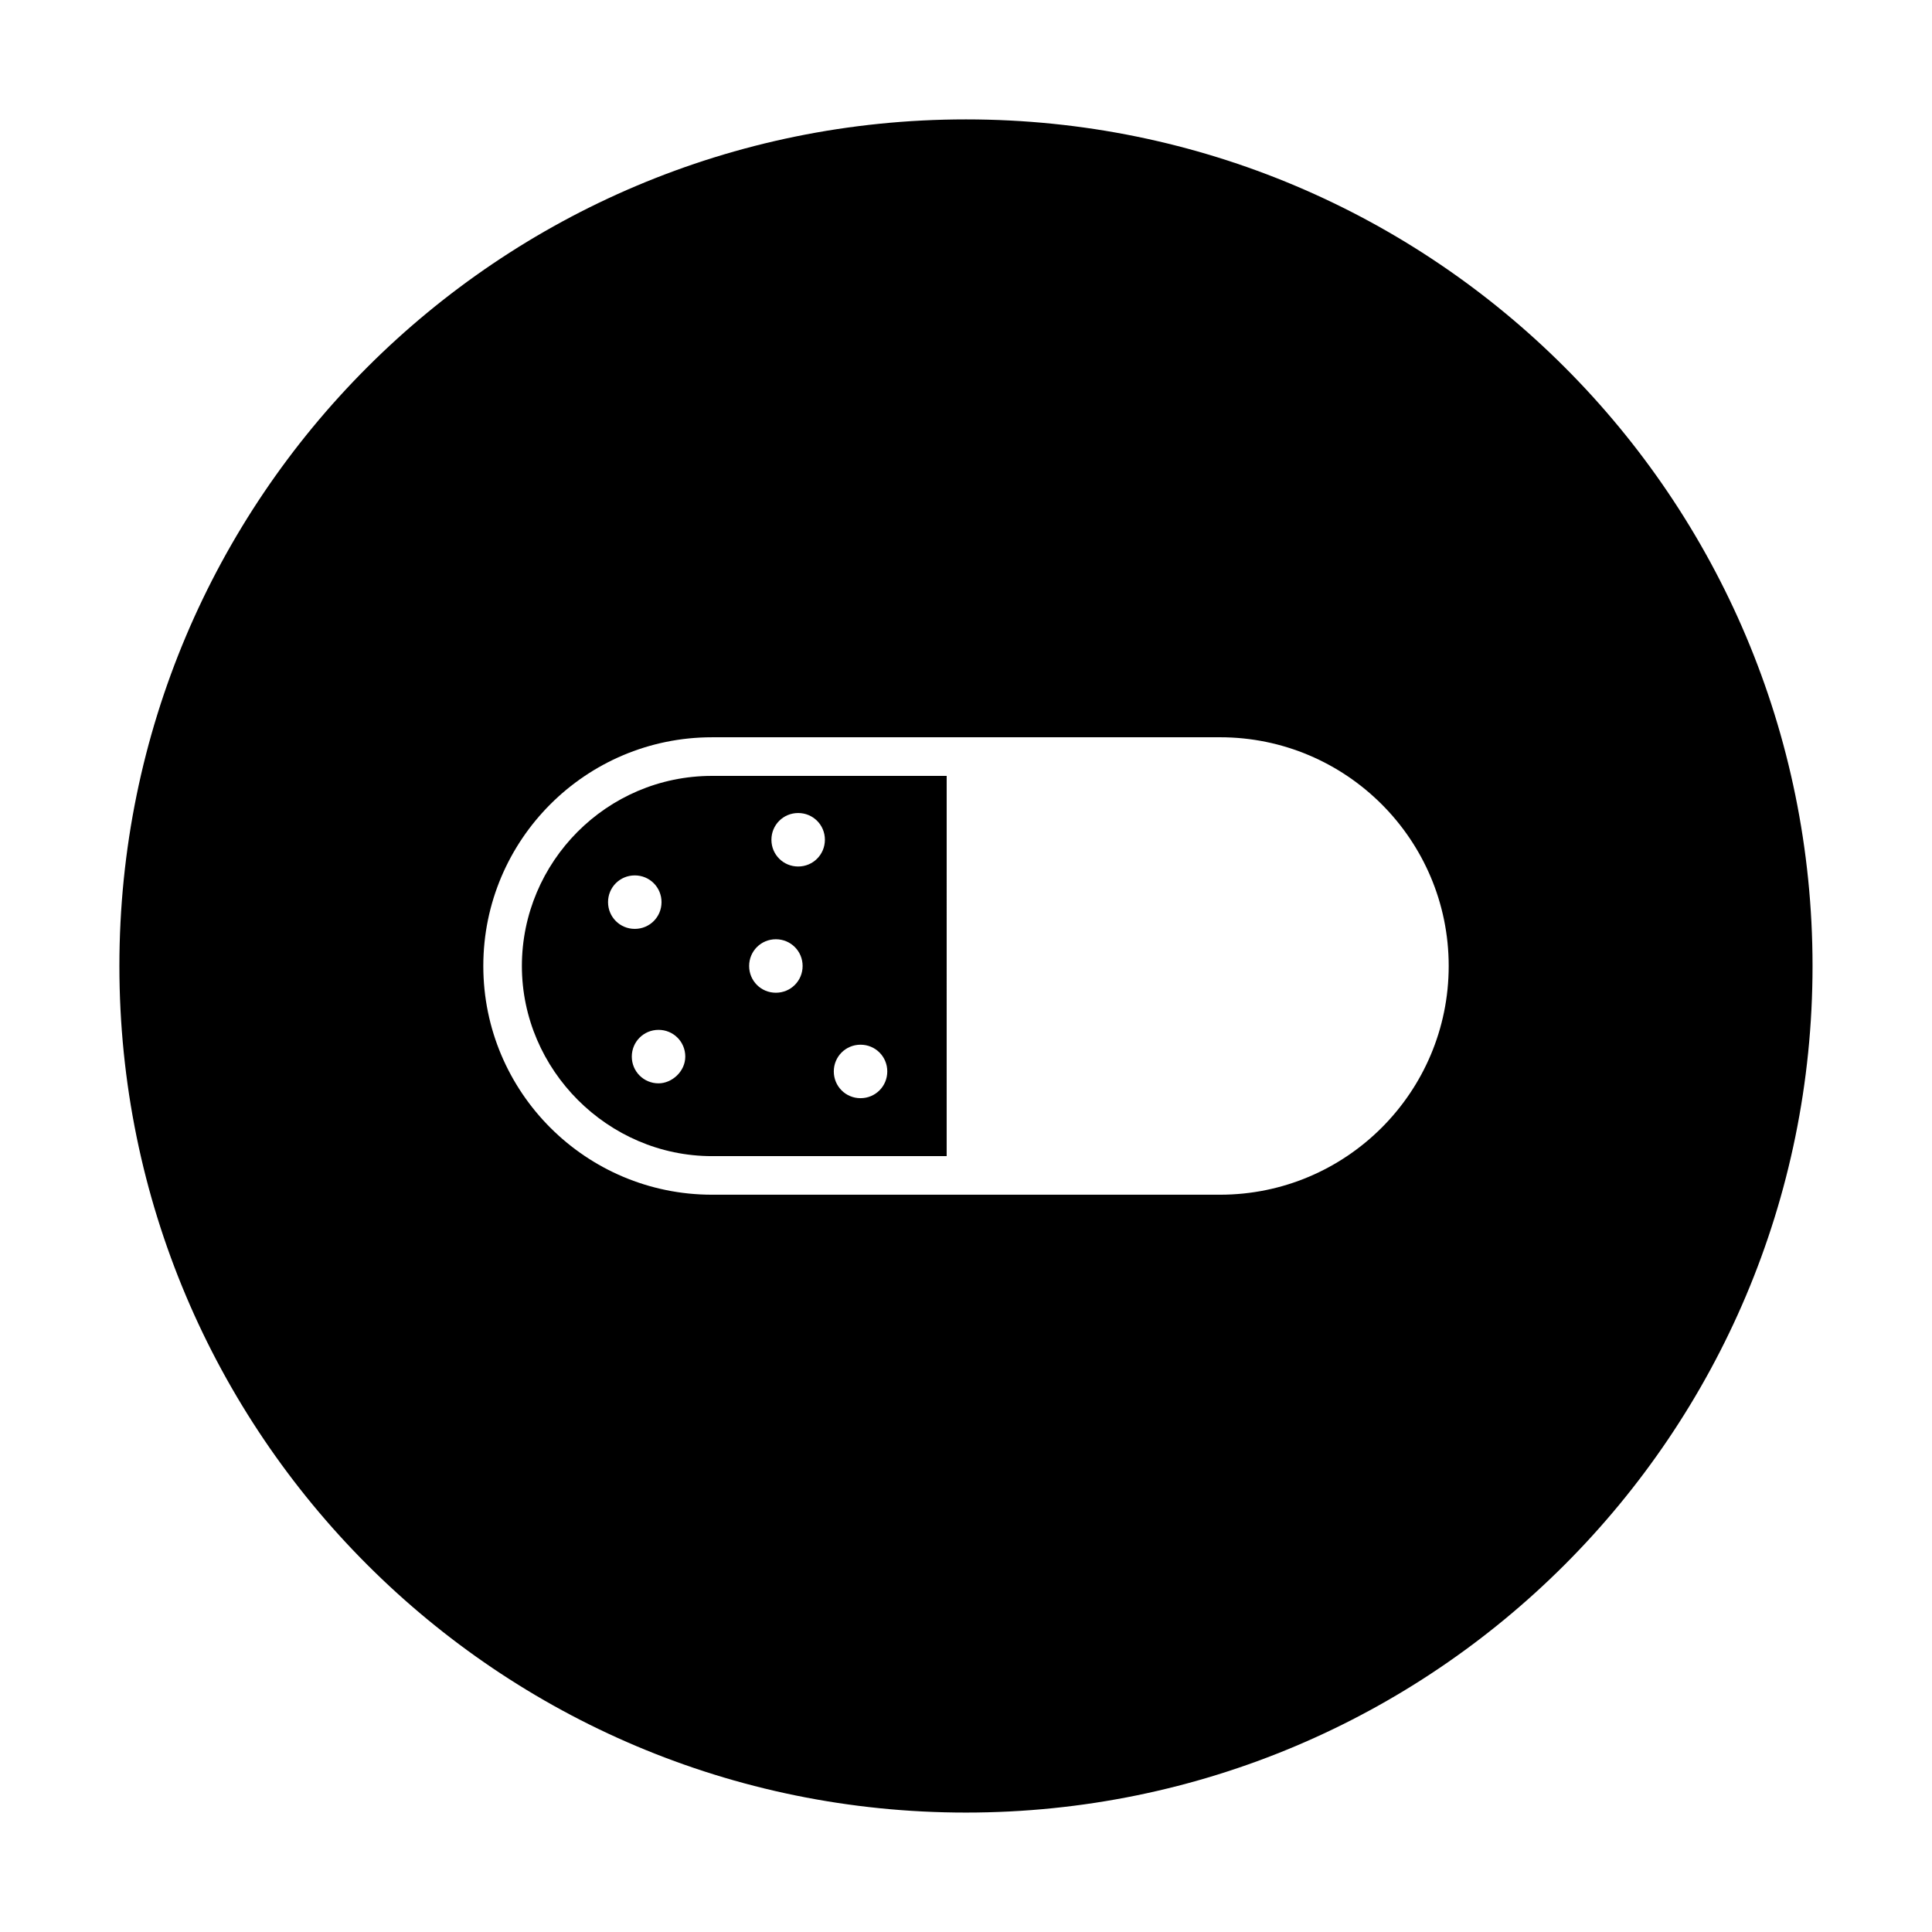 <?xml version="1.0" encoding="UTF-8"?>
<!-- Uploaded to: ICON Repo, www.iconrepo.com, Generator: ICON Repo Mixer Tools -->
<svg fill="#000000" width="800px" height="800px" version="1.1" viewBox="144 144 512 512" xmlns="http://www.w3.org/2000/svg">
 <g>
  <path d="m394.88 349.62h-62.191c-27.945 0-50.383 22.828-50.383 50.383 0 27.551 22.828 50.383 50.383 50.383h62.188zm-89.742 33.457c0-3.938 3.148-7.086 7.086-7.086s7.086 3.148 7.086 7.086-3.148 7.086-7.086 7.086-7.086-3.152-7.086-7.086zm13.383 48.02c-3.938 0-7.086-3.148-7.086-7.086s3.148-7.086 7.086-7.086 7.086 3.148 7.086 7.086-3.543 7.086-7.086 7.086zm31.094-24.012c-3.938 0-7.086-3.148-7.086-7.086s3.148-7.086 7.086-7.086 7.086 3.148 7.086 7.086-3.148 7.086-7.086 7.086zm5.906-33.453c-3.938 0-7.086-3.148-7.086-7.086s3.148-7.086 7.086-7.086 7.086 3.148 7.086 7.086c-0.004 3.934-3.152 7.086-7.086 7.086zm16.531 61.398c-3.938 0-7.086-3.148-7.086-7.086s3.148-7.086 7.086-7.086 7.086 3.148 7.086 7.086c-0.004 3.938-3.152 7.086-7.086 7.086z"/>
  <path d="m400 175.64c-123.98 0-224.36 100.37-224.36 224.36s100.37 224.35 224.35 224.35 224.35-100.37 224.35-224.35c0.004-123.98-100.36-224.36-224.35-224.36zm67.305 284.97h-134.61c-33.457 0-60.613-27.16-60.613-60.613 0-33.457 27.16-60.613 60.613-60.613l67.309-0.004h67.305c33.457 0 60.613 27.16 60.613 60.613 0 33.457-27.156 60.617-60.613 60.617z"/>
 </g>
</svg>